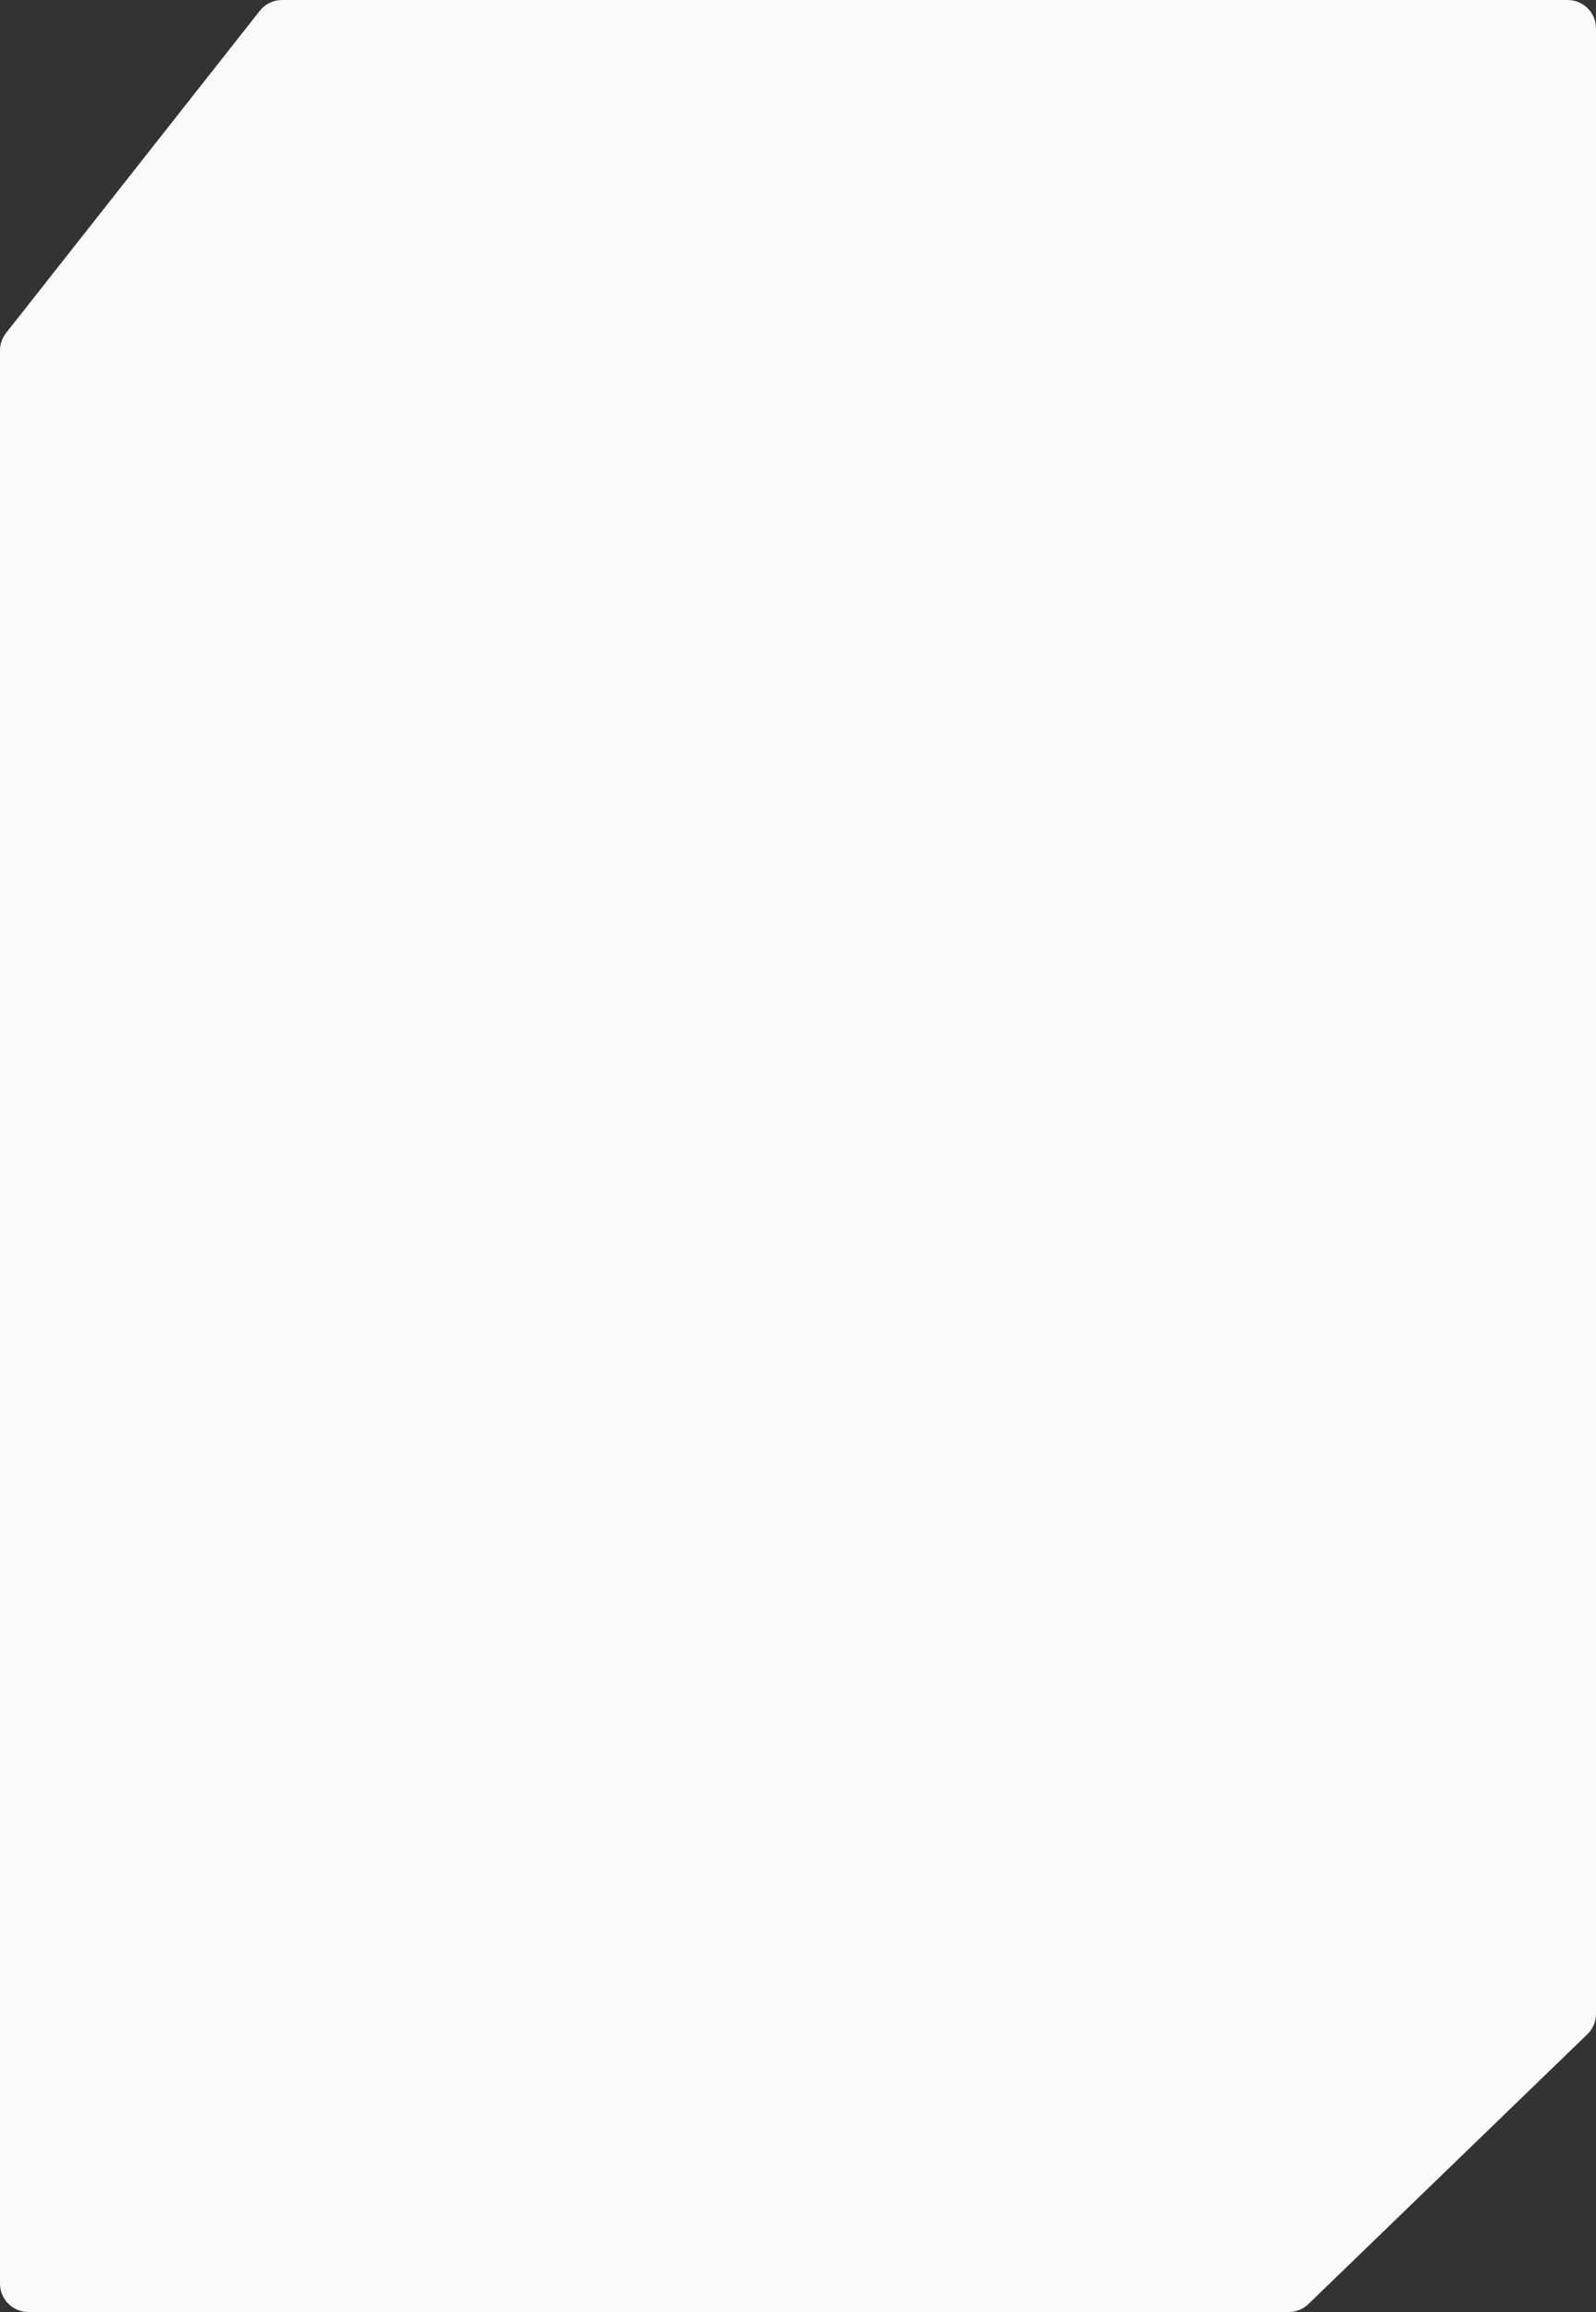 <?xml version="1.0" encoding="UTF-8"?> <svg xmlns="http://www.w3.org/2000/svg" width="563" height="815" viewBox="0 0 563 815" fill="none"><rect x="0" y="0" width="563" height="815" fill="#333333" stroke="none"/> <path d="M0 123.565C0 121.32 0.756 119.139 2.146 117.376L91.639 3.811C93.536 1.404 96.43 0 99.494 0H553C558.523 0 563 4.477 563 10V370.91C563 373.621 561.899 376.217 559.949 378.101L461.558 473.191C459.693 474.993 457.201 476 454.608 476H10C4.477 476 0 471.523 0 466V123.565Z" fill="#FAFAFA"></path> <path d="M0 462.565C0 460.32 0.756 458.139 2.146 456.376L91.639 342.811C93.536 340.404 96.43 339 99.494 339H553C558.523 339 563 343.477 563 349V709.91C563 712.621 561.899 715.217 559.949 717.101L461.558 812.191C459.693 813.993 457.201 815 454.608 815H10C4.477 815 0 810.523 0 805V462.565Z" fill="#FAFAFA"></path> </svg> 